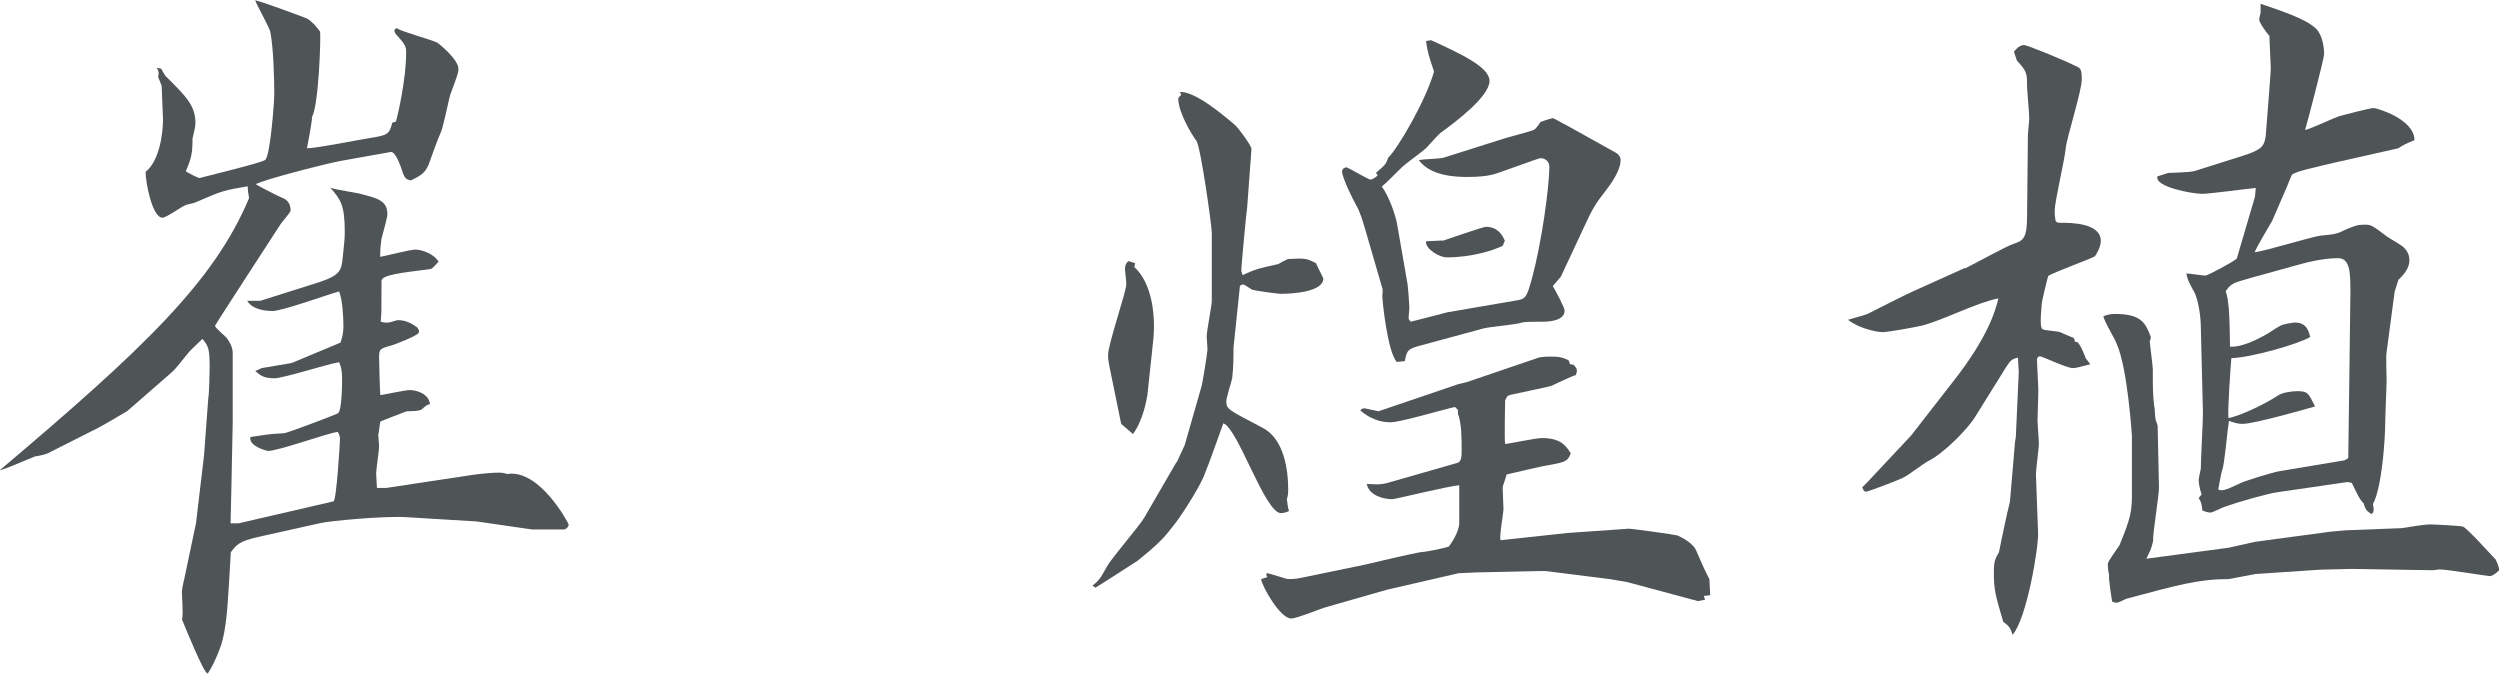 <svg viewBox="0 0 93.25 25.14" xmlns="http://www.w3.org/2000/svg"><g fill="#4f5457"><path d="m5.9 2.86c.03-.14.03-.19-.05-.33l.16.03s.14.25.16.27c.76.76 1.12 1.09 1.12 1.77 0 .14-.08.44-.11.57 0 .52-.03.71-.25 1.22.08.05.44.25.52.25.16-.05 2.34-.57 2.45-.68.19-.22.33-2.18.33-2.42 0-.65-.03-1.71-.14-2.31-.03-.22-.52-1.03-.57-1.22.19.03 1.82.63 1.93.68.19.11.35.3.49.49.03.25-.05 2.72-.3 3.18 0 .19-.16 1.01-.19 1.17.38 0 1.99-.33 2.34-.38.68-.11.73-.14.84-.57l.14-.05c.08-.27.38-1.61.38-2.56 0-.25-.03-.3-.41-.73 0-.03-.03-.05-.03-.08 0-.05.05-.11.08-.11.22.14 1.33.44 1.52.54.08.05.79.63.79.98 0 .14-.03.22-.3.95-.08.25-.27 1.28-.38 1.47-.08.16-.38 1.01-.44 1.17-.14.3-.27.38-.65.57-.14-.03-.22-.05-.3-.27-.08-.25-.27-.82-.46-.79l-1.85.33c-.46.08-2.83.68-3.18.87.11.08.92.49 1.06.54.16.08.24.25.24.44 0 .08-.33.43-.38.52l-1.22 1.88c-.14.22-1.22 1.88-1.22 1.9 0 .08.38.38.44.46.11.16.22.33.22.57v2.58l-.05 2.48-.03 1.28h.3l3.54-.82c.11-.03.24-2.18.24-2.29s0-.16-.08-.3c-.41.05-2.2.71-2.61.71-.22-.05-.71-.22-.65-.52.57-.08.63-.11 1.25-.14.11 0 1.9-.68 2.01-.74.16-.08.16-1.17.16-1.28 0-.3-.03-.44-.11-.63-.38.05-2.07.6-2.42.6-.44 0-.54-.14-.71-.27l.24-.11 1.12-.19 1.82-.76c.05-.16.11-.33.11-.6 0-.33-.03-.98-.16-1.31-.41.11-2.12.73-2.48.73-.11 0-.73 0-.95-.38h.49l2.15-.68c.84-.27.87-.46.92-.9.05-.46.08-.73.08-.98 0-1.03-.16-1.22-.54-1.66.19.08 1.03.19 1.2.25.54.14.93.24.93.73 0 .16-.19.79-.22.92-.03.22-.05.38-.05.68.19-.03 1.12-.27 1.31-.27.25 0 .71.16.87.46-.11.08-.22.27-.33.27-1.12.14-1.8.22-1.8.44 0 1.12 0 1.22-.03 1.52.19.05.3.05.52-.03l.11-.03c.33 0 .54.14.73.27.08.11.08.14.05.22-.16.14-.79.38-.93.43-.49.14-.54.14-.54.46 0 .16.03 1.36.05 1.42.19-.03.93-.19 1.09-.19.27 0 .71.14.76.52-.11.03-.14.05-.3.19-.05.08-.49.08-.57.08-.08.03-.92.35-.98.38-.03.11-.05.38-.08.49 0 .11.03.33.03.44 0 .16-.11.87-.11 1.01 0 .08.03.46.03.54h.35l3.24-.49c.35-.05.79-.08.92-.08s.19 0 .35.05c1.22-.19 2.29 1.85 2.29 1.88 0 .08-.08.19-.19.19h-1.17l-2.07-.3-2.64-.16c-.79-.05-2.86.14-3.18.22l-2.34.52c-.68.16-.79.27-1.01.57-.11 1.9-.14 2.56-.3 3.24-.11.49-.52 1.28-.57 1.28-.14 0-.87-1.82-.95-2.01.03-.19.03-.27 0-.93-.03-.11.05-.46.08-.57l.44-2.09.3-2.53.16-2.15c.03-.08.05-.98.05-1.14 0-.71-.05-.79-.27-1.06-.08.08-.52.49-.54.54-.19.22-.41.54-.63.73l-1.63 1.42c-.27.16-.82.49-1.09.63l-1.88.95c-.05.03-.38.11-.46.11-.22.08-1.14.49-1.33.52 5.41-4.57 8-7.05 9.3-10.15-.03-.16-.05-.33-.05-.44-.84.14-.95.16-1.88.57-.11.05-.22.08-.38.11s-.76.49-.92.49c-.38 0-.63-1.31-.63-1.71.52-.41.65-1.44.65-1.96 0-.14-.05-1.06-.05-1.25l-.14-.35z"/><path d="m43.89 17.25.3-.65.63-2.2c.03-.08.22-1.28.22-1.36s-.03-.41-.03-.49c0-.22.19-1.14.19-1.33v-2.53c0-.27-.41-3.18-.57-3.43-.22-.3-.68-1.09-.68-1.58 0-.05.08-.11.11-.14l-.05-.11c.57-.03 1.63.87 2.04 1.22.14.11.63.79.63.9l-.16 2.18c-.03.16-.22 2.23-.22 2.34 0 .05.03.14.05.19.54-.25.63-.25 1.33-.41.05-.03.33-.19.38-.19.6-.03.68-.03 1.03.16.05.14.27.54.27.57 0 .49-1.12.57-1.58.57-.11 0-.95-.11-1.09-.16-.05-.03-.27-.19-.33-.19-.03 0-.08.03-.11.05l-.24 2.31c0 .33 0 .73-.05 1.14-.03.14-.22.73-.22.87 0 .3.14.33 1.36.98.79.41.95 1.55.95 2.31 0 .05 0 .22-.05.35.03.19.03.3.08.44-.05.03-.19.08-.3.08-.6 0-1.6-3.16-2.15-3.35-.11.3-.57 1.61-.68 1.85-.14.44-.84 1.52-1.09 1.85-.44.57-.57.73-1.42 1.42-.22.14-1.17.76-1.58 1.01l-.11-.08c.22-.16.3-.27.54-.71.16-.3 1.22-1.52 1.39-1.82l1.2-2.07zm-1.55-7.43-.03.14c.68.62.79 1.85.71 2.69l-.22 2.07c-.03.16-.14.92-.54 1.47l-.44-.38-.44-2.15c-.03-.14-.05-.27-.05-.41 0-.41.68-2.37.68-2.64 0-.16-.03-.35-.05-.57 0-.14.05-.25.14-.3l.25.08zm4.9 11.67v-.11c.14 0 .71.22.82.22.08 0 .27 0 .49-.05l2.37-.49c.33-.08 1.74-.41 2.04-.46.35-.03.95-.16 1.09-.22.16-.22.38-.6.38-.87v-1.41c-.41.03-2.39.52-2.5.52-.33 0-.87-.14-.95-.57.49.03.57.03 1.03-.11l2.37-.68c.14-.05.14-.3.14-.44 0-.44 0-1.03-.14-1.39v-.14l-.11-.11c-.38.08-2.04.57-2.39.57-.16 0-.63 0-1.14-.44q.05-.08.16-.08l.52.11 2.97-1.01.33-.08 2.64-.9c.14-.05.38-.05.52-.05.3 0 .46.05.63.14l.05.14.14.03c.14.16.14.19.08.38-.14.03-.79.35-.93.41-.35.08-1.01.22-1.52.33-.11.03-.14.08-.19.22 0 .25-.03 1.39 0 1.61.11 0 1.14-.22 1.36-.22.71 0 .9.27 1.09.57-.11.3-.22.33-.82.44-.24.03-1.36.3-1.58.35 0 .08-.14.41-.14.49 0 .14.03.71.03.82s-.16.98-.11 1.14l2.5-.27 2.29-.16c.11 0 1.71.22 1.8.25.27.11.63.35.71.57.35.82.41.9.49 1.06l.03.6-.24.03.05.14-.27.05-2.64-.71-.65-.11-2.39-.3h-.19l-2.34.05-.71.03-2.69.62-2.2.63c-.22.05-1.14.44-1.36.44-.41 0-1.09-1.2-1.12-1.47l.25-.08zm4.08-15.04c.35-.3.38-.33.46-.57.33-.3 1.39-2.09 1.71-3.21-.22-.65-.24-.73-.3-1.14l.19-.03c1.14.52 2.18 1.01 2.18 1.52 0 .57-1.25 1.52-1.82 1.93-.16.14-.19.19-.54.57-.11.11-.79.6-.9.71s-.65.65-.76.73c.27.35.52 1.09.57 1.39l.38 2.18c.03.11.08.9.08.95s-.03.33-.03.38.03.08.08.14c.22-.05 1.17-.3 1.36-.35l2.56-.44c.38-.05.41-.14.6-.82.35-1.28.65-3.37.65-4.19 0-.16-.14-.3-.33-.3-.03 0-.19.05-1.55.54-.38.14-.79.16-1.14.16-.38 0-1.39 0-1.85-.63.14-.03.76-.05.9-.08l2.34-.74c.16-.05.82-.22.95-.27.16-.03.22-.14.35-.33.3-.11.44-.14.46-.14.05 0 .41.22.49.25l1.85 1.03c.14.08.19.19.19.27q0 .44-.57 1.17c-.33.41-.52.73-.73 1.2l-.93 1.99-.3.35c.08.14.44.79.44.92 0 .35-.52.41-.79.41-.3 0-.71 0-.79.03-.22.08-1.22.16-1.44.22l-2.29.62c-.52.14-.57.16-.65.6l-.3.03c-.35-.38-.54-2.31-.54-2.45 0-.05.03-.27 0-.3l-.52-1.79c-.11-.38-.27-.98-.44-1.28-.14-.24-.54-1.06-.54-1.28 0-.08.05-.14.16-.16.11.03.82.46.9.46s.22-.11.27-.16l-.08-.11zm2.5 2.53s1.5-.52 1.6-.52c.46 0 .63.33.71.52l-.08.19c-.33.16-1.12.43-2.1.43-.24 0-.79-.3-.76-.6l.63-.03z"/><path d="m73.3 10.01c.3-.14 1.55-.84 1.82-.92.33-.11.49-.19.49-1.01l.03-3.02c0-.11.05-.54.05-.65 0-.19-.08-1.06-.08-1.14 0-.54 0-.6-.38-1.01l-.11-.33c.08-.11.22-.25.38-.25.11 0 1.52.57 2.04.84.11.08.11.27.11.44 0 .44-.57 2.2-.6 2.58s-.41 1.99-.41 2.31c0 .11 0 .19.03.38.05.08.08.08.19.08.38 0 1.5 0 1.5.68 0 .22-.16.49-.22.57-.11.08-1.47.57-1.74.73-.03.08-.24.95-.24 1.01 0 .14-.11.9.03.98.08.05.63.08.65.11.11.05.33.14.44.19.08 0 .11.08.11.16l.11.03q.14.16.3.6s.16.19.16.22c-.44.11-.52.14-.65.14-.22 0-1.14-.44-1.22-.44s-.11.08-.11.11c0 .19.05.98.05 1.14 0 .19-.03 1.03-.03 1.17 0 .11.05.71.05.84 0 .16-.11.98-.11 1.14l.08 2.18c.03.49-.41 3.18-.95 3.81-.08-.27-.14-.33-.35-.49-.27-.92-.35-1.17-.35-1.8 0-.49.05-.54.19-.79 0-.03.35-1.69.41-1.88l.19-2.23.03-.19.11-2.42-.03-.54c-.25.05-.3.14-.44.35l-1.17 1.88c-.27.43-1.14 1.33-1.74 1.63-.16.08-.76.54-.9.6-.05.05-1.33.54-1.42.54s-.11-.11-.14-.16l.19-.19 1.63-1.74 1.55-1.99c1.33-1.69 1.6-2.67 1.71-3.13-.82.16-2.01.79-2.83 1.01-.19.05-1.28.25-1.5.25-.03 0-.73-.05-1.28-.46.35-.11.52-.14.73-.22.27-.14 1.44-.73 1.69-.84l1.93-.87zm6.89 2.75c0 .08.11.9.11 1.01 0 .82 0 .9.05 1.36.03.08.03.44.05.49 0 .03.05.16.08.25l.05 2.31c0 .33-.24 1.74-.22 2.01-.08.33-.11.35-.25.65l3.07-.41.98-.22 2.83-.38.57-.05 2.07-.08c.16-.03.9-.14 1.03-.14.19 0 1.12.05 1.25.08.14.03 1.09 1.09 1.22 1.22.05.08.14.3.14.41-.08.08-.24.22-.35.22-.08 0-1.58-.25-1.88-.25-.03 0-.19.03-.24.03l-3.02-.05-1.2.03-2.39.16-1.01.19c-1.12 0-1.9.22-3.84.74-.11.05-.24.14-.35.14q-.08 0-.16-.05s-.14-.87-.11-.98c-.03-.11-.05-.3-.05-.41s.38-.6.44-.71c.27-.68.46-1.09.46-1.77v-2.31s-.16-2.53-.57-3.43c-.05-.16-.49-.87-.49-1.03.24-.08.33-.08.44-.08 1.01 0 1.14.38 1.33.87l-.05.19zm.7-6.31c.73-.03.87-.03 1.09-.11l1.71-.54c.68-.22.76-.35.82-.71 0-.03.19-2.39.19-2.5 0-.19-.05-1.06-.05-1.25-.08-.08-.38-.49-.38-.6 0-.08.03-.16.05-.27v-.33c.71.25 1.66.54 2.07.93.24.24.3.71.3.95 0 .16-.65 2.64-.71 2.83.22-.05 1.09-.46 1.28-.52.19-.05 1.14-.3 1.28-.3.11 0 1.52.41 1.52 1.2-.35.14-.44.19-.6.3l-.22.05-2.18.49c-.57.14-1.5.33-1.58.46-.19.49-.57 1.33-.73 1.71-.11.19-.6 1.01-.65 1.17.41-.05 2.09-.57 2.45-.62.57-.05.65-.08.93-.22.38-.16.46-.19.73-.19.25 0 .3.05.82.44.11.08.6.35.65.43.14.14.19.3.19.46 0 .33-.25.57-.41.73l-.14.44-.3 2.26c-.03.11 0 .87 0 1.03 0 .25-.05 1.31-.05 1.5 0 .82-.14 2.56-.46 3.13.05.25.03.3-.05.38-.16-.11-.22-.14-.3-.41-.14-.14-.16-.19-.44-.76l-.16-.03-2.61.38c-.38.05-1.52.38-1.96.54-.11.03-.46.22-.54.22s-.25-.05-.3-.08c-.03-.27-.05-.33-.14-.46l.11-.14c-.08-.22-.11-.46-.11-.54 0-.03.05-.3.08-.41 0-.33.08-1.8.08-2.07l-.08-3.26c0-.27-.08-1.01-.27-1.31-.19-.35-.22-.41-.27-.65.11 0 .63.08.71.08s.95-.46 1.17-.63l.68-2.31.03-.33c-.33.03-1.71.22-2.01.22-.33 0-1.77-.25-1.66-.65l.44-.14zm6.56 10.72.14-.08.05-3.78.03-2.37c0-.74 0-1.31-.46-1.31-.08 0-.6 0-1.39.22l-1.88.52c-.68.19-.73.22-.92.49.08.25.08.38.11.6.03.25.05 1.25.05 1.47.44.03 1.03-.27 1.41-.49.08-.05.41-.27.49-.3.08-.05.46-.11.52-.11.44 0 .52.33.57.54-.41.25-2.15.76-2.94.79-.03.33-.14 1.9-.11 2.23.3-.03 1.28-.46 1.85-.84.16-.11.52-.16.73-.16.38 0 .41.08.65.57-.16.05-2.26.65-2.69.65-.11 0-.22 0-.52-.11-.05.27-.16 1.55-.24 1.8-.03.08-.05.14-.16.76.16.05.22.05.79-.22.11-.08 1.31-.44 1.47-.46z"/></g></svg>